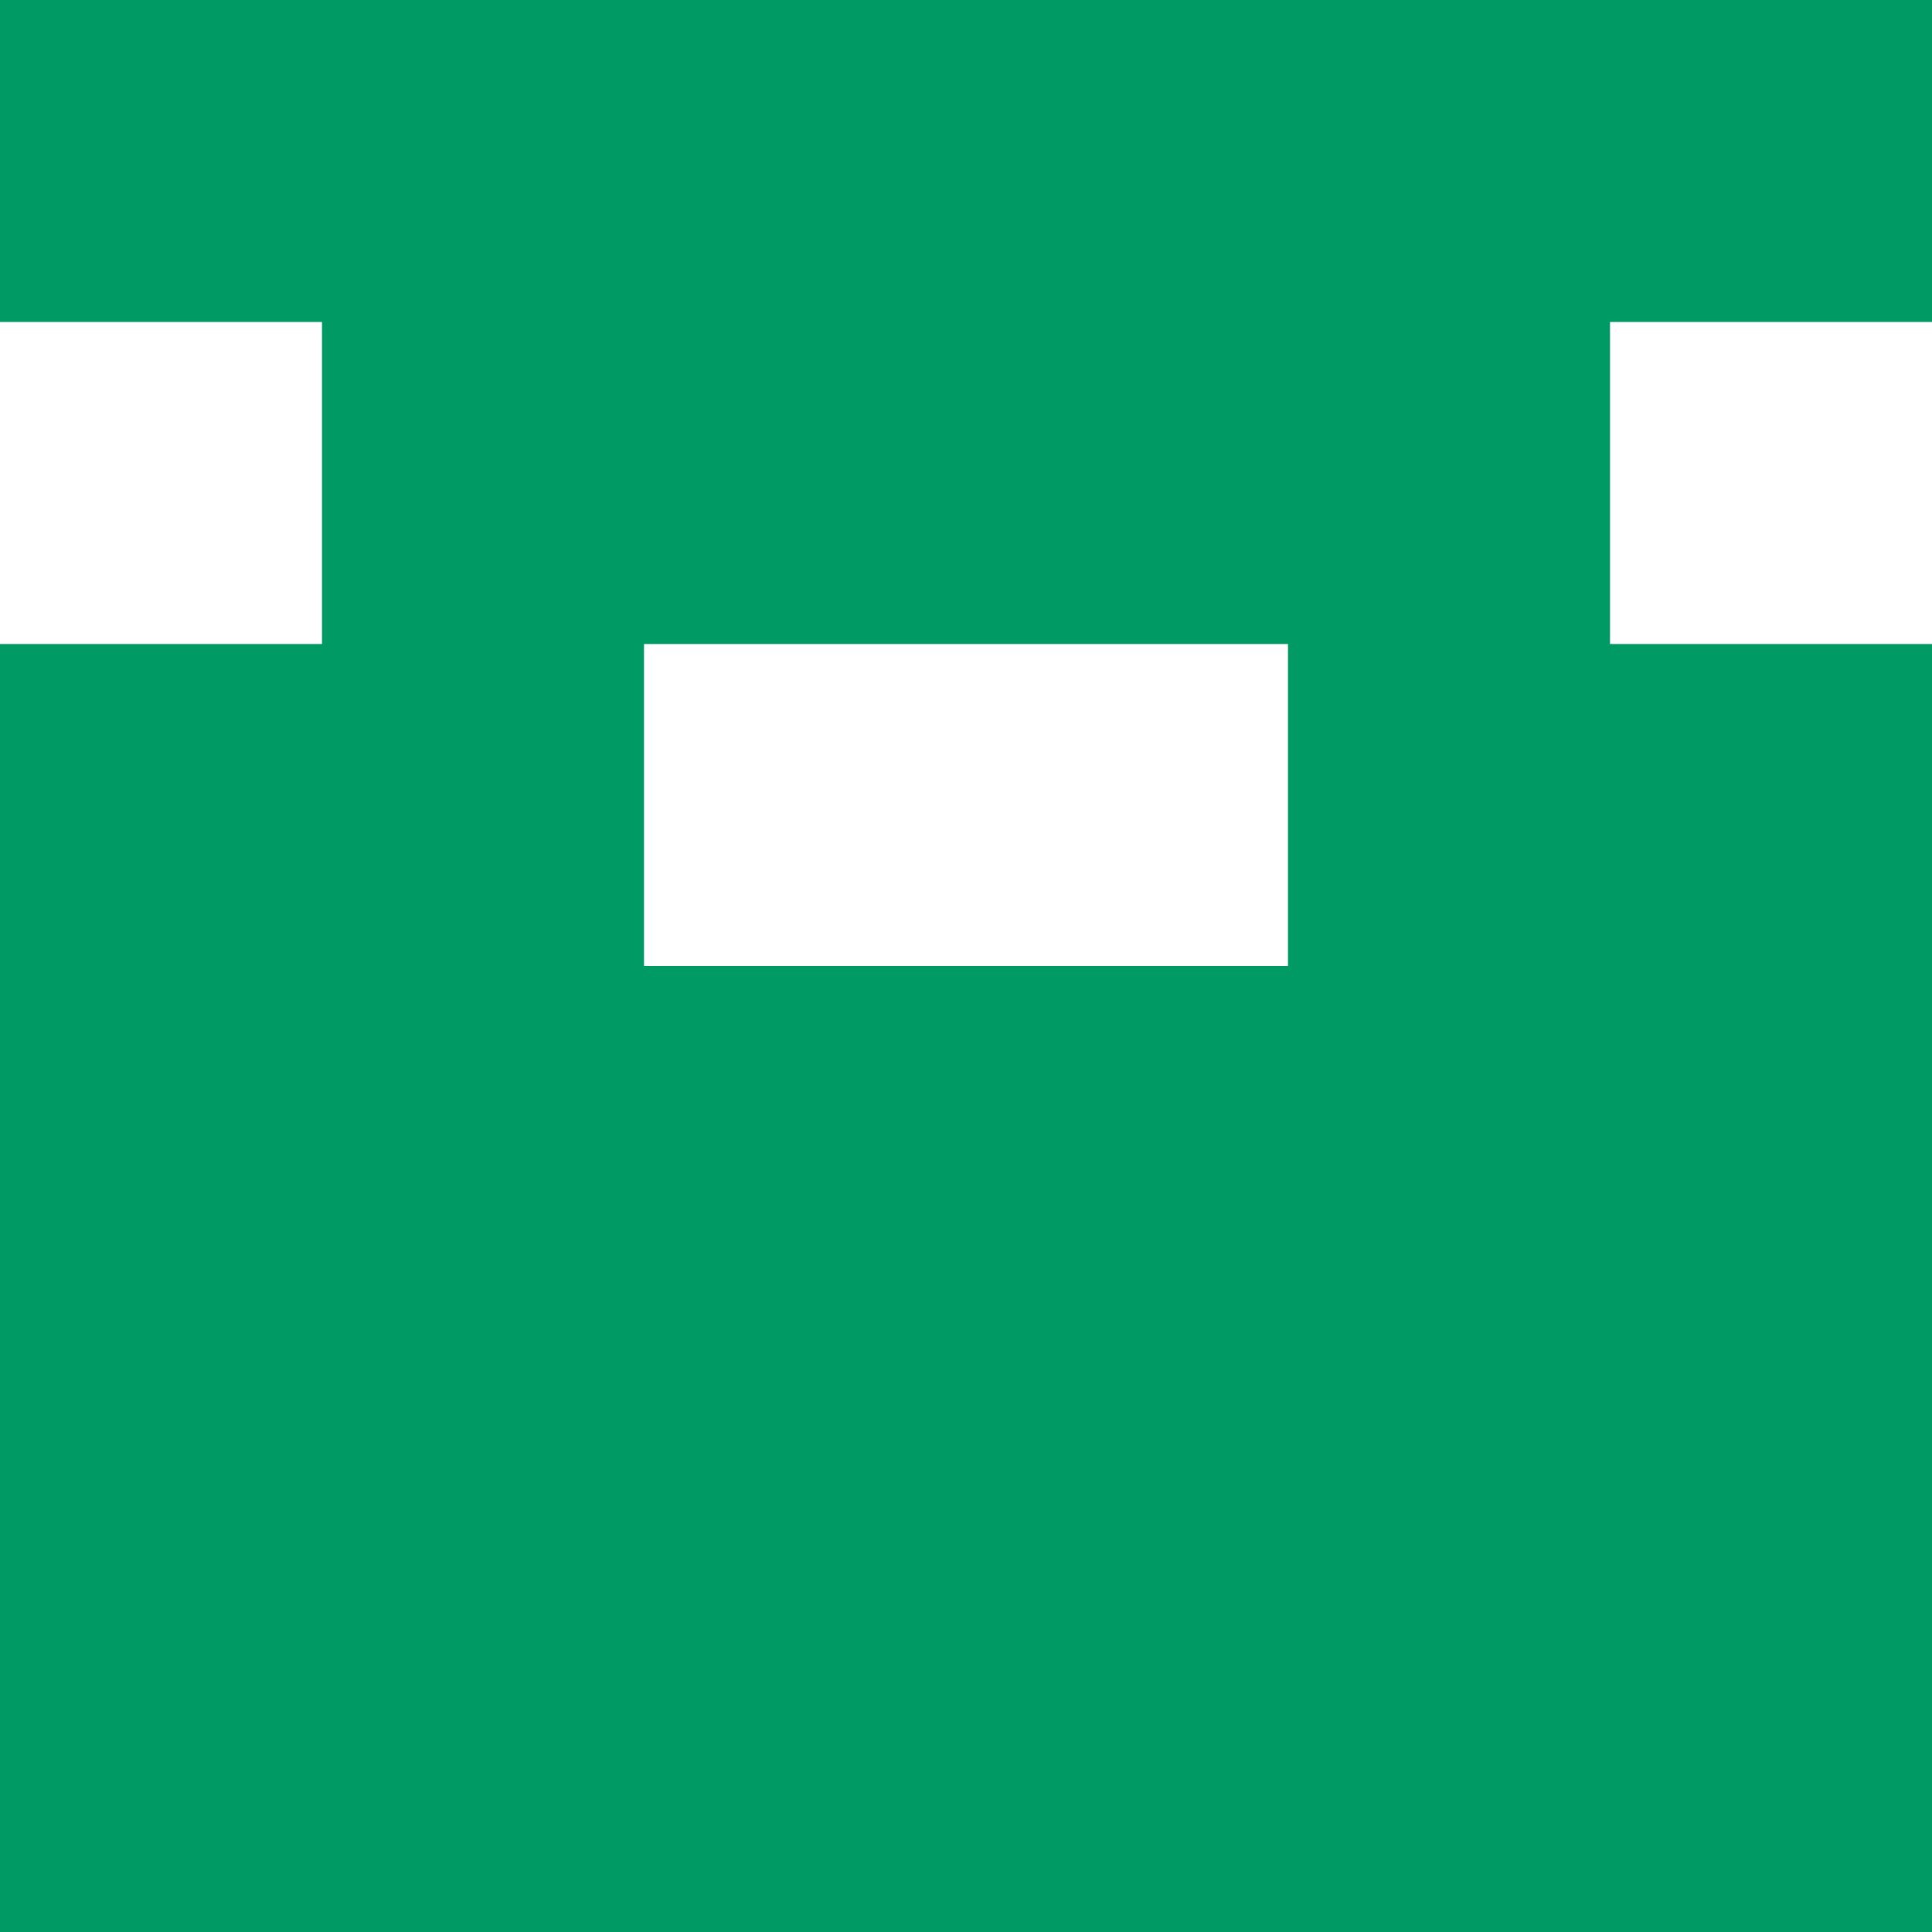 <svg id="logo" xmlns="http://www.w3.org/2000/svg" viewBox="0 0 54 54"><defs><style>.cls-1{fill:#009a64;}</style></defs><title>logo</title><path class="cls-1" d="M54,9V0H0V9H9v9H0V54H54V18H45V9h9ZM36,27H18V18H36v9Z"/></svg>